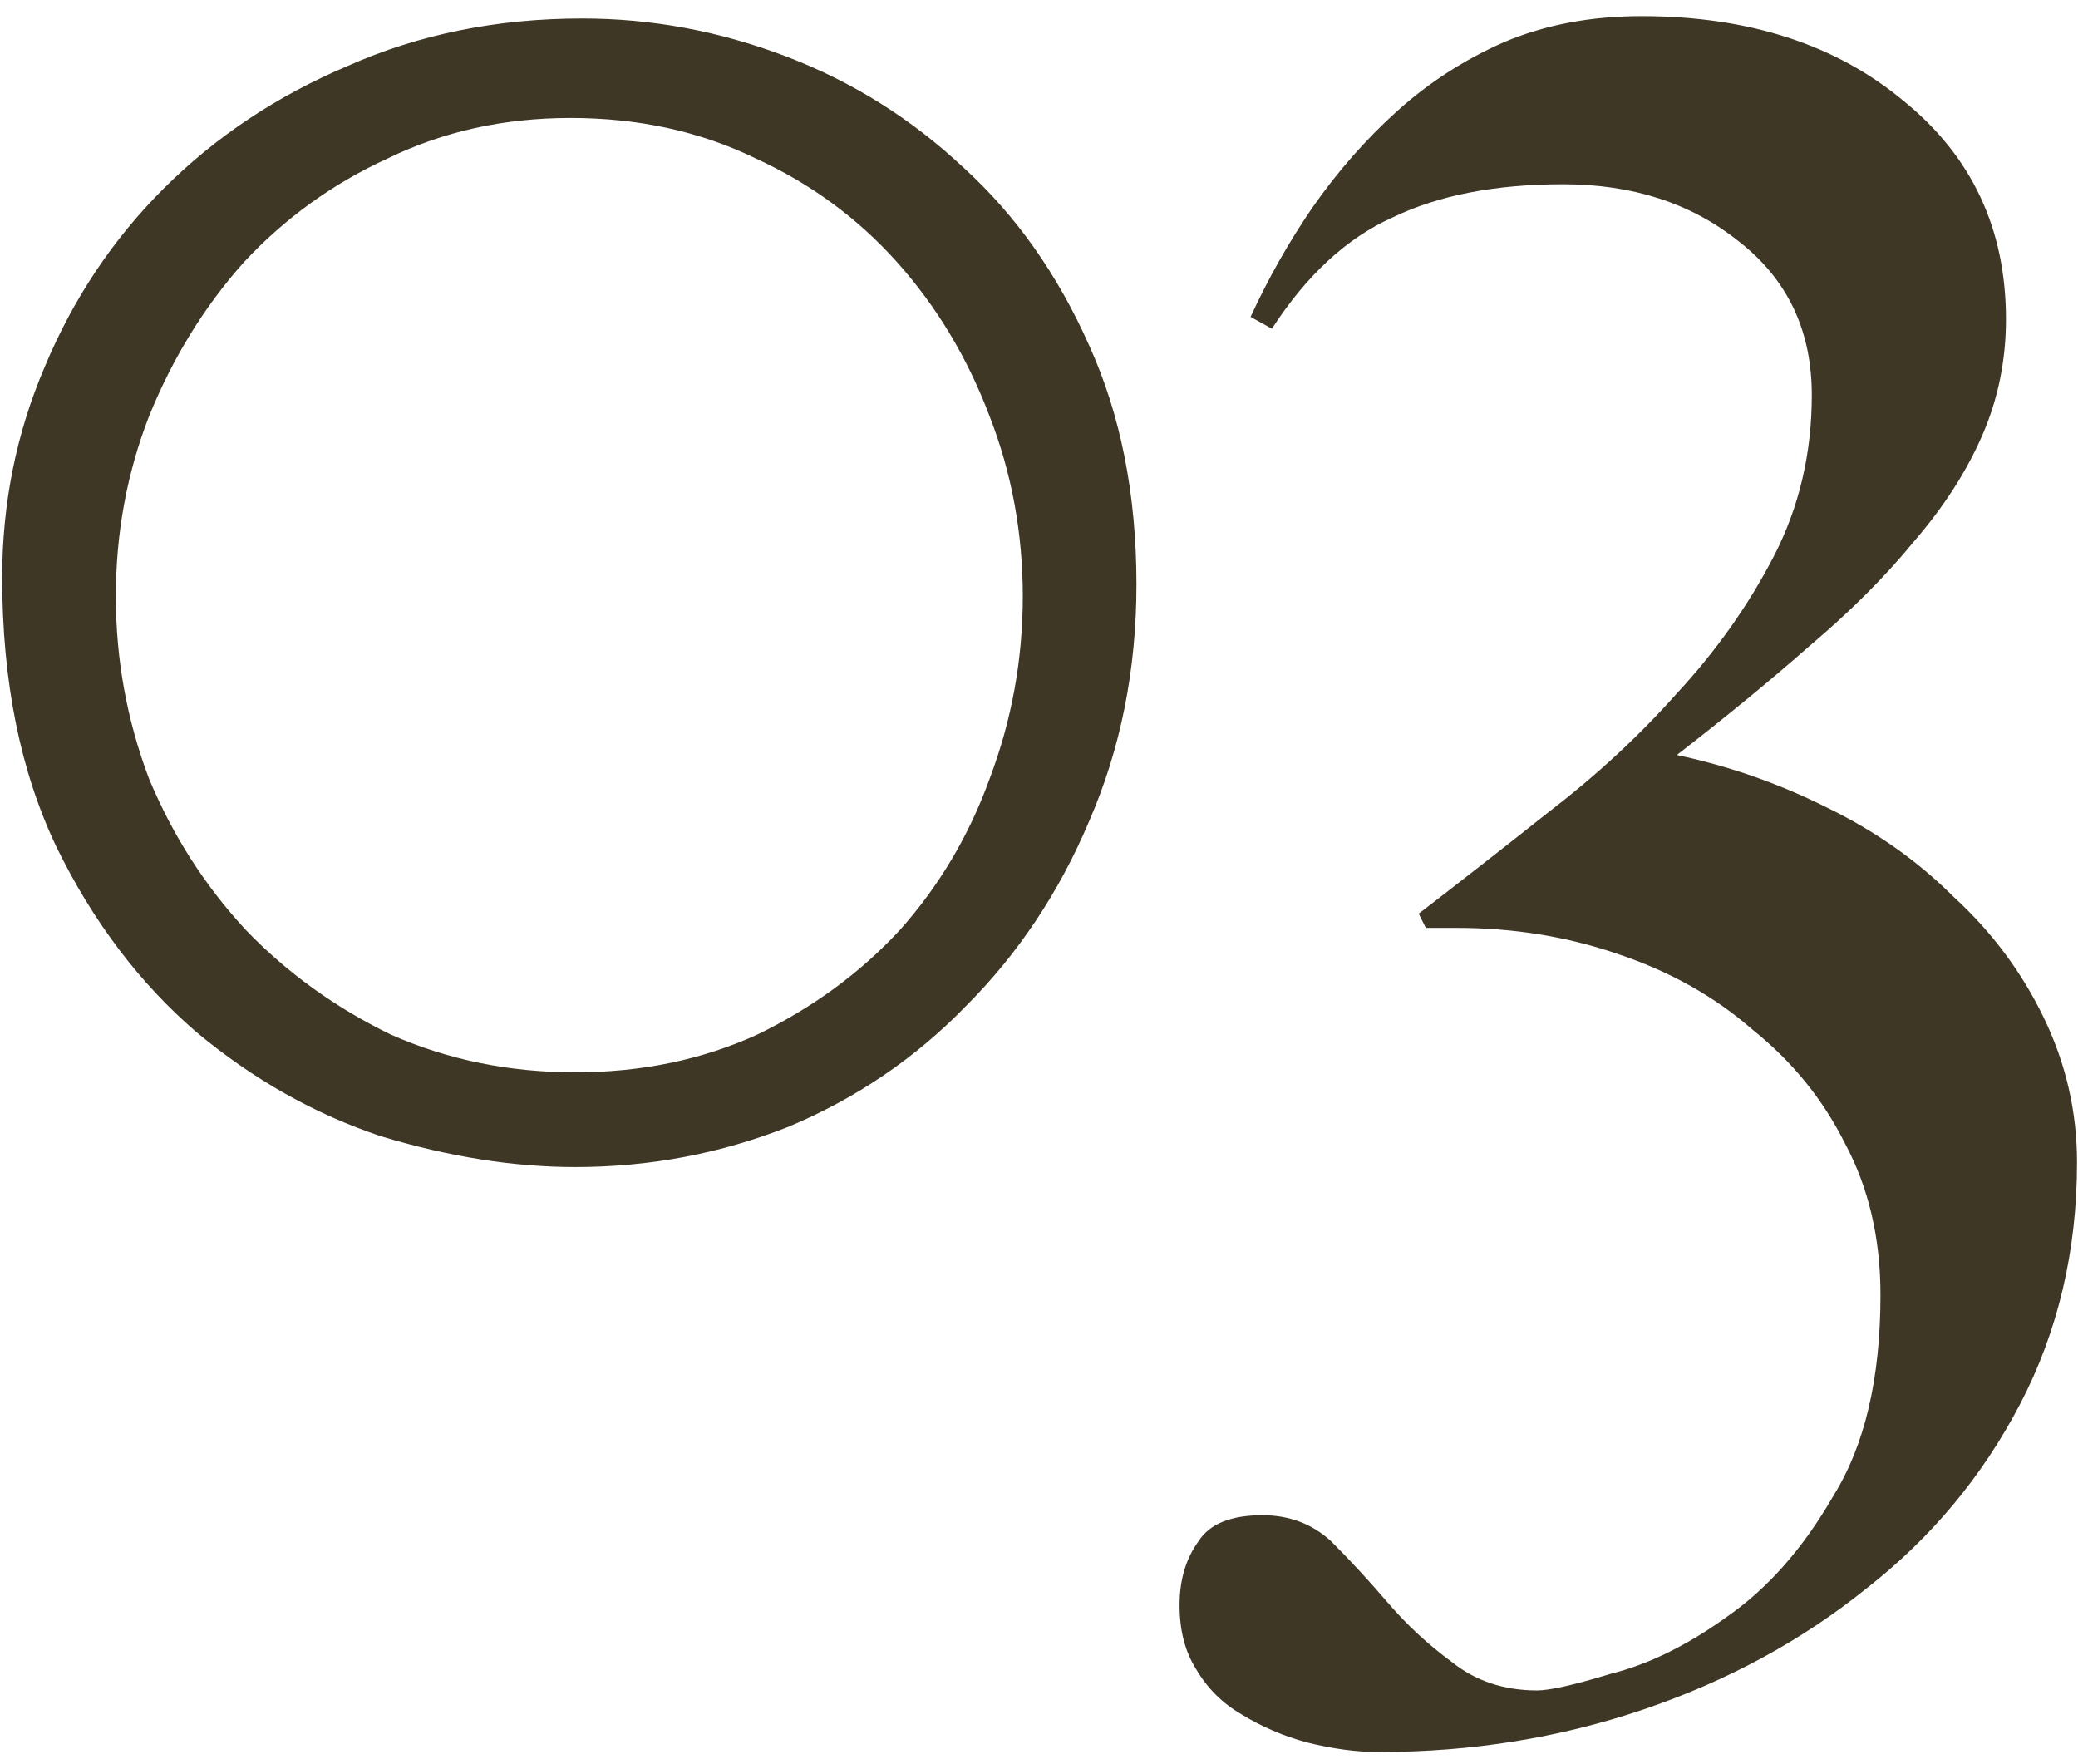 <svg width="86" height="73" viewBox="0 0 86 73" fill="none" xmlns="http://www.w3.org/2000/svg">
<path d="M47.033 24.187C47.033 27.715 46.38 30.982 45.073 33.987C43.832 36.927 42.133 39.475 39.977 41.631C37.887 43.787 35.437 45.453 32.627 46.629C29.818 47.74 26.878 48.295 23.807 48.295C21.259 48.295 18.581 47.87 15.771 47.021C13.027 46.106 10.479 44.669 8.127 42.709C5.775 40.684 3.848 38.136 2.345 35.065C0.843 31.929 0.091 28.205 0.091 23.893C0.091 20.822 0.679 17.915 1.855 15.171C3.031 12.362 4.665 9.912 6.755 7.821C8.911 5.665 11.459 3.966 14.399 2.725C17.339 1.418 20.573 0.765 24.101 0.765C26.976 0.765 29.785 1.288 32.529 2.333C35.273 3.378 37.723 4.914 39.879 6.939C42.035 8.899 43.767 11.349 45.073 14.289C46.38 17.164 47.033 20.463 47.033 24.187ZM42.329 24.677C42.329 22.064 41.872 19.581 40.957 17.229C40.043 14.812 38.769 12.688 37.135 10.859C35.502 9.03 33.542 7.592 31.255 6.547C28.969 5.436 26.421 4.881 23.611 4.881C20.867 4.881 18.352 5.436 16.065 6.547C13.779 7.592 11.786 9.03 10.087 10.859C8.454 12.688 7.147 14.812 6.167 17.229C5.253 19.581 4.795 22.064 4.795 24.677C4.795 27.29 5.253 29.806 6.167 32.223C7.147 34.575 8.487 36.666 10.185 38.495C11.884 40.259 13.877 41.696 16.163 42.807C18.515 43.852 21.063 44.375 23.807 44.375C26.551 44.375 29.067 43.852 31.353 42.807C33.64 41.696 35.6 40.259 37.233 38.495C38.867 36.666 40.108 34.575 40.957 32.223C41.872 29.806 42.329 27.29 42.329 24.677ZM85.959 48.099C85.959 51.758 85.175 55.09 83.607 58.095C82.039 61.1 79.916 63.648 77.237 65.739C74.559 67.895 71.488 69.561 68.025 70.737C64.563 71.913 60.904 72.501 57.049 72.501C56.135 72.501 55.155 72.37 54.109 72.109C53.129 71.848 52.215 71.456 51.365 70.933C50.581 70.476 49.961 69.855 49.503 69.071C49.046 68.352 48.817 67.47 48.817 66.425C48.817 65.38 49.079 64.498 49.601 63.779C50.059 63.06 50.941 62.701 52.247 62.701C53.358 62.701 54.305 63.06 55.089 63.779C55.873 64.563 56.657 65.412 57.441 66.327C58.225 67.242 59.107 68.058 60.087 68.777C61.067 69.561 62.243 69.953 63.615 69.953C64.138 69.953 65.151 69.724 66.653 69.267C68.221 68.875 69.822 68.091 71.455 66.915C73.154 65.739 74.624 64.073 75.865 61.917C77.172 59.826 77.825 57.05 77.825 53.587C77.825 51.235 77.335 49.144 76.355 47.315C75.441 45.486 74.167 43.918 72.533 42.611C70.965 41.239 69.103 40.194 66.947 39.475C64.857 38.756 62.635 38.397 60.283 38.397H59.009L58.715 37.809C60.414 36.502 62.211 35.098 64.105 33.595C66.065 32.092 67.829 30.459 69.397 28.695C71.031 26.931 72.37 25.036 73.415 23.011C74.461 20.986 74.983 18.764 74.983 16.347C74.983 13.668 73.971 11.545 71.945 9.977C69.985 8.409 67.568 7.625 64.693 7.625C61.884 7.625 59.532 8.082 57.637 8.997C55.743 9.846 54.077 11.382 52.639 13.603L51.757 13.113C52.476 11.545 53.325 10.042 54.305 8.605C55.351 7.102 56.527 5.763 57.833 4.587C59.14 3.411 60.61 2.464 62.243 1.745C63.942 1.026 65.837 0.667 67.927 0.667C72.37 0.667 75.996 1.843 78.805 4.195C81.615 6.482 83.019 9.487 83.019 13.211C83.019 14.91 82.693 16.51 82.039 18.013C81.386 19.516 80.439 20.986 79.197 22.423C78.021 23.86 76.584 25.298 74.885 26.735C73.252 28.172 71.423 29.675 69.397 31.243C71.553 31.7 73.611 32.419 75.571 33.399C77.597 34.379 79.361 35.62 80.863 37.123C82.431 38.56 83.673 40.226 84.587 42.121C85.502 44.016 85.959 46.008 85.959 48.099Z" fill="#3F3725"/>
</svg>
